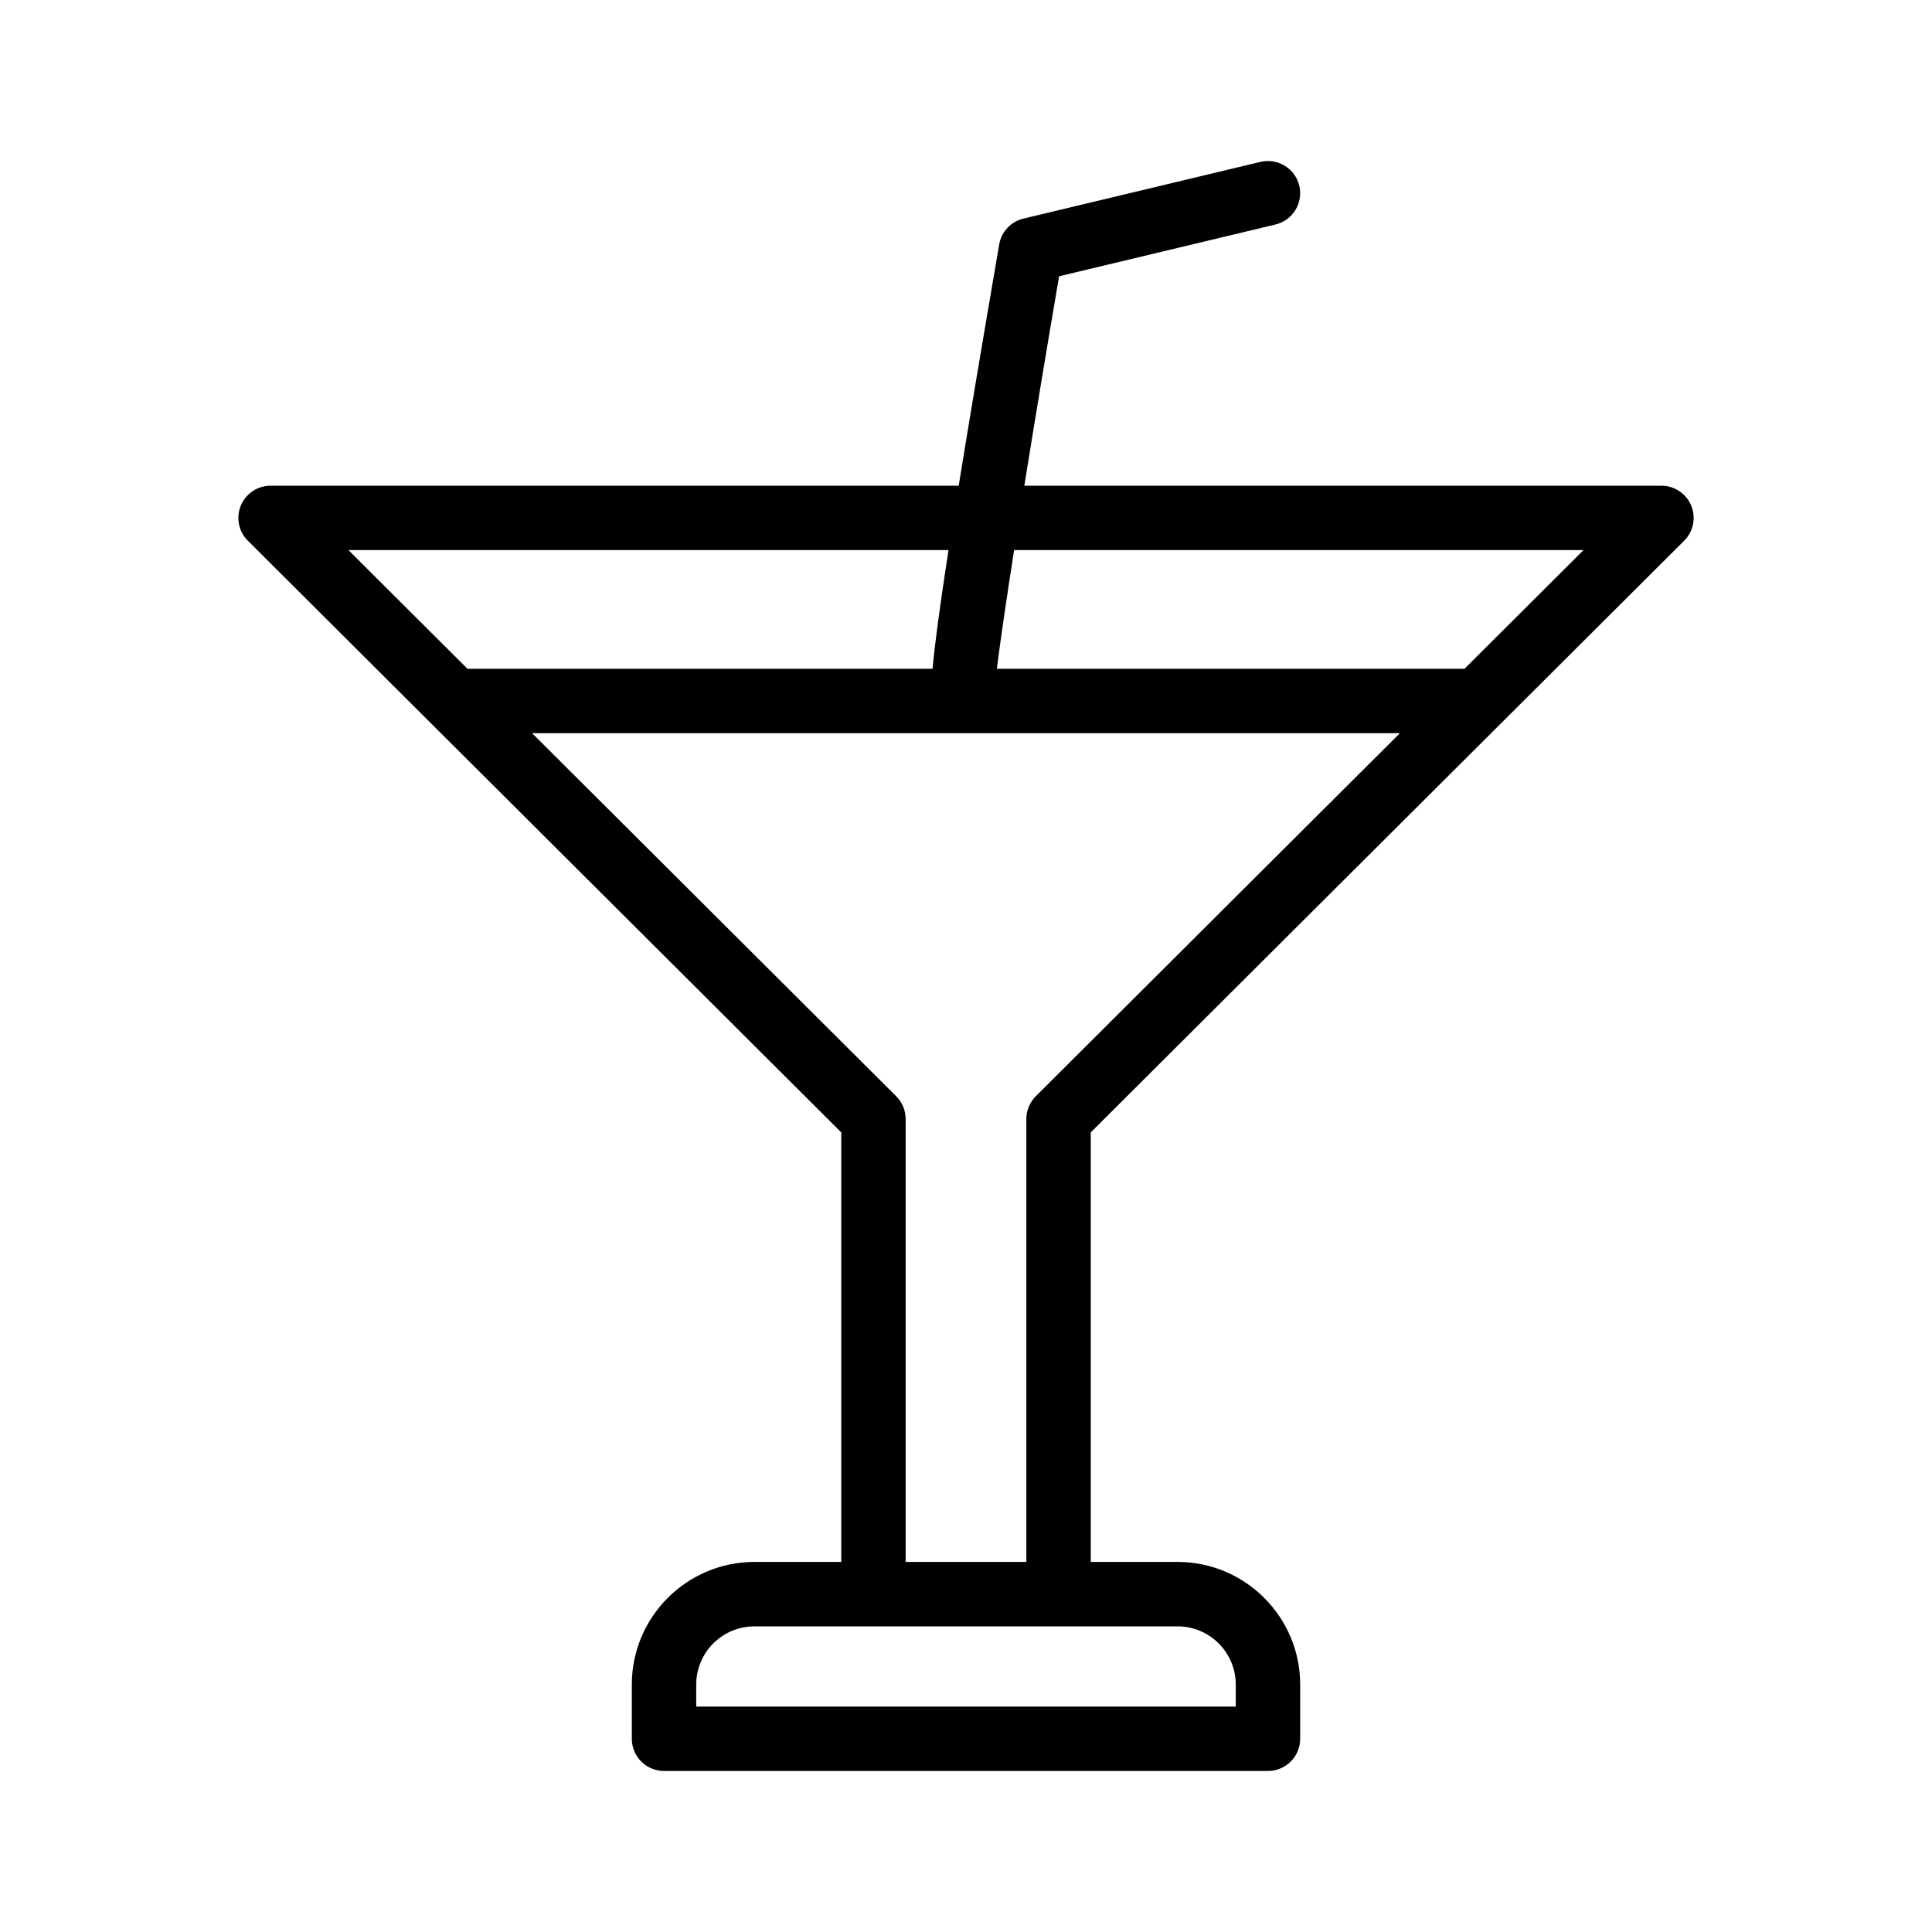 <?xml version="1.0" encoding="UTF-8"?>
<svg width="1200pt" height="1200pt" version="1.1" viewBox="0 0 1200 1200" xmlns="http://www.w3.org/2000/svg">
 <path d="m792.21 139.45c10.742-2.57 17.363-13.367 14.797-24.109-2.57-10.723-13.328-17.297-24.109-14.797l-147.24 35.234c-7.773 1.863-13.703 8.184-15.047 16.074-10.734 62.547-18.945 111.45-25.148 149.83h-427.41c-8.098 0-15.391 4.883-18.484 12.363-3.086 7.481-1.367 16.082 4.363 21.797l114.02 113.68c0.012 0.012 0.02 0.02 0.031 0.027l254.54 253.8v266.8h-53.934c-41.992 0-76.152 34.16-76.152 76.152v33.68c0 11.047 8.953 20 20 20h375.12c11.047 0 20-8.953 20-20v-33.68c0-41.992-34.16-76.152-76.152-76.152h-53.926v-266.8l254.54-253.8c0.012-0.012 0.02-0.02 0.031-0.027l114.02-113.68c5.734-5.711 7.453-14.316 4.363-21.797-3.098-7.481-10.391-12.363-18.484-12.363h-395.73c6.508-40.512 14.062-85.98 21.59-130.08zm-575.77 202.23h372.69c-5.477 35.551-8.527 58.594-9.918 73.723h-288.84zm514.96 668.48c19.93 0 36.152 16.223 36.152 36.152v13.68l-335.12 0.004v-13.68c0-19.93 16.223-36.152 36.152-36.152h188.89zm-88.047-329.27c-3.762 3.75-5.879 8.848-5.879 14.16v275.11h-74.953v-275.11c0-5.312-2.117-10.41-5.879-14.16l-226.15-225.49h539.01zm340.2-339.21-73.938 73.723h-290.45c2.016-16.336 5.812-42.246 10.711-73.723z"/>
</svg>
